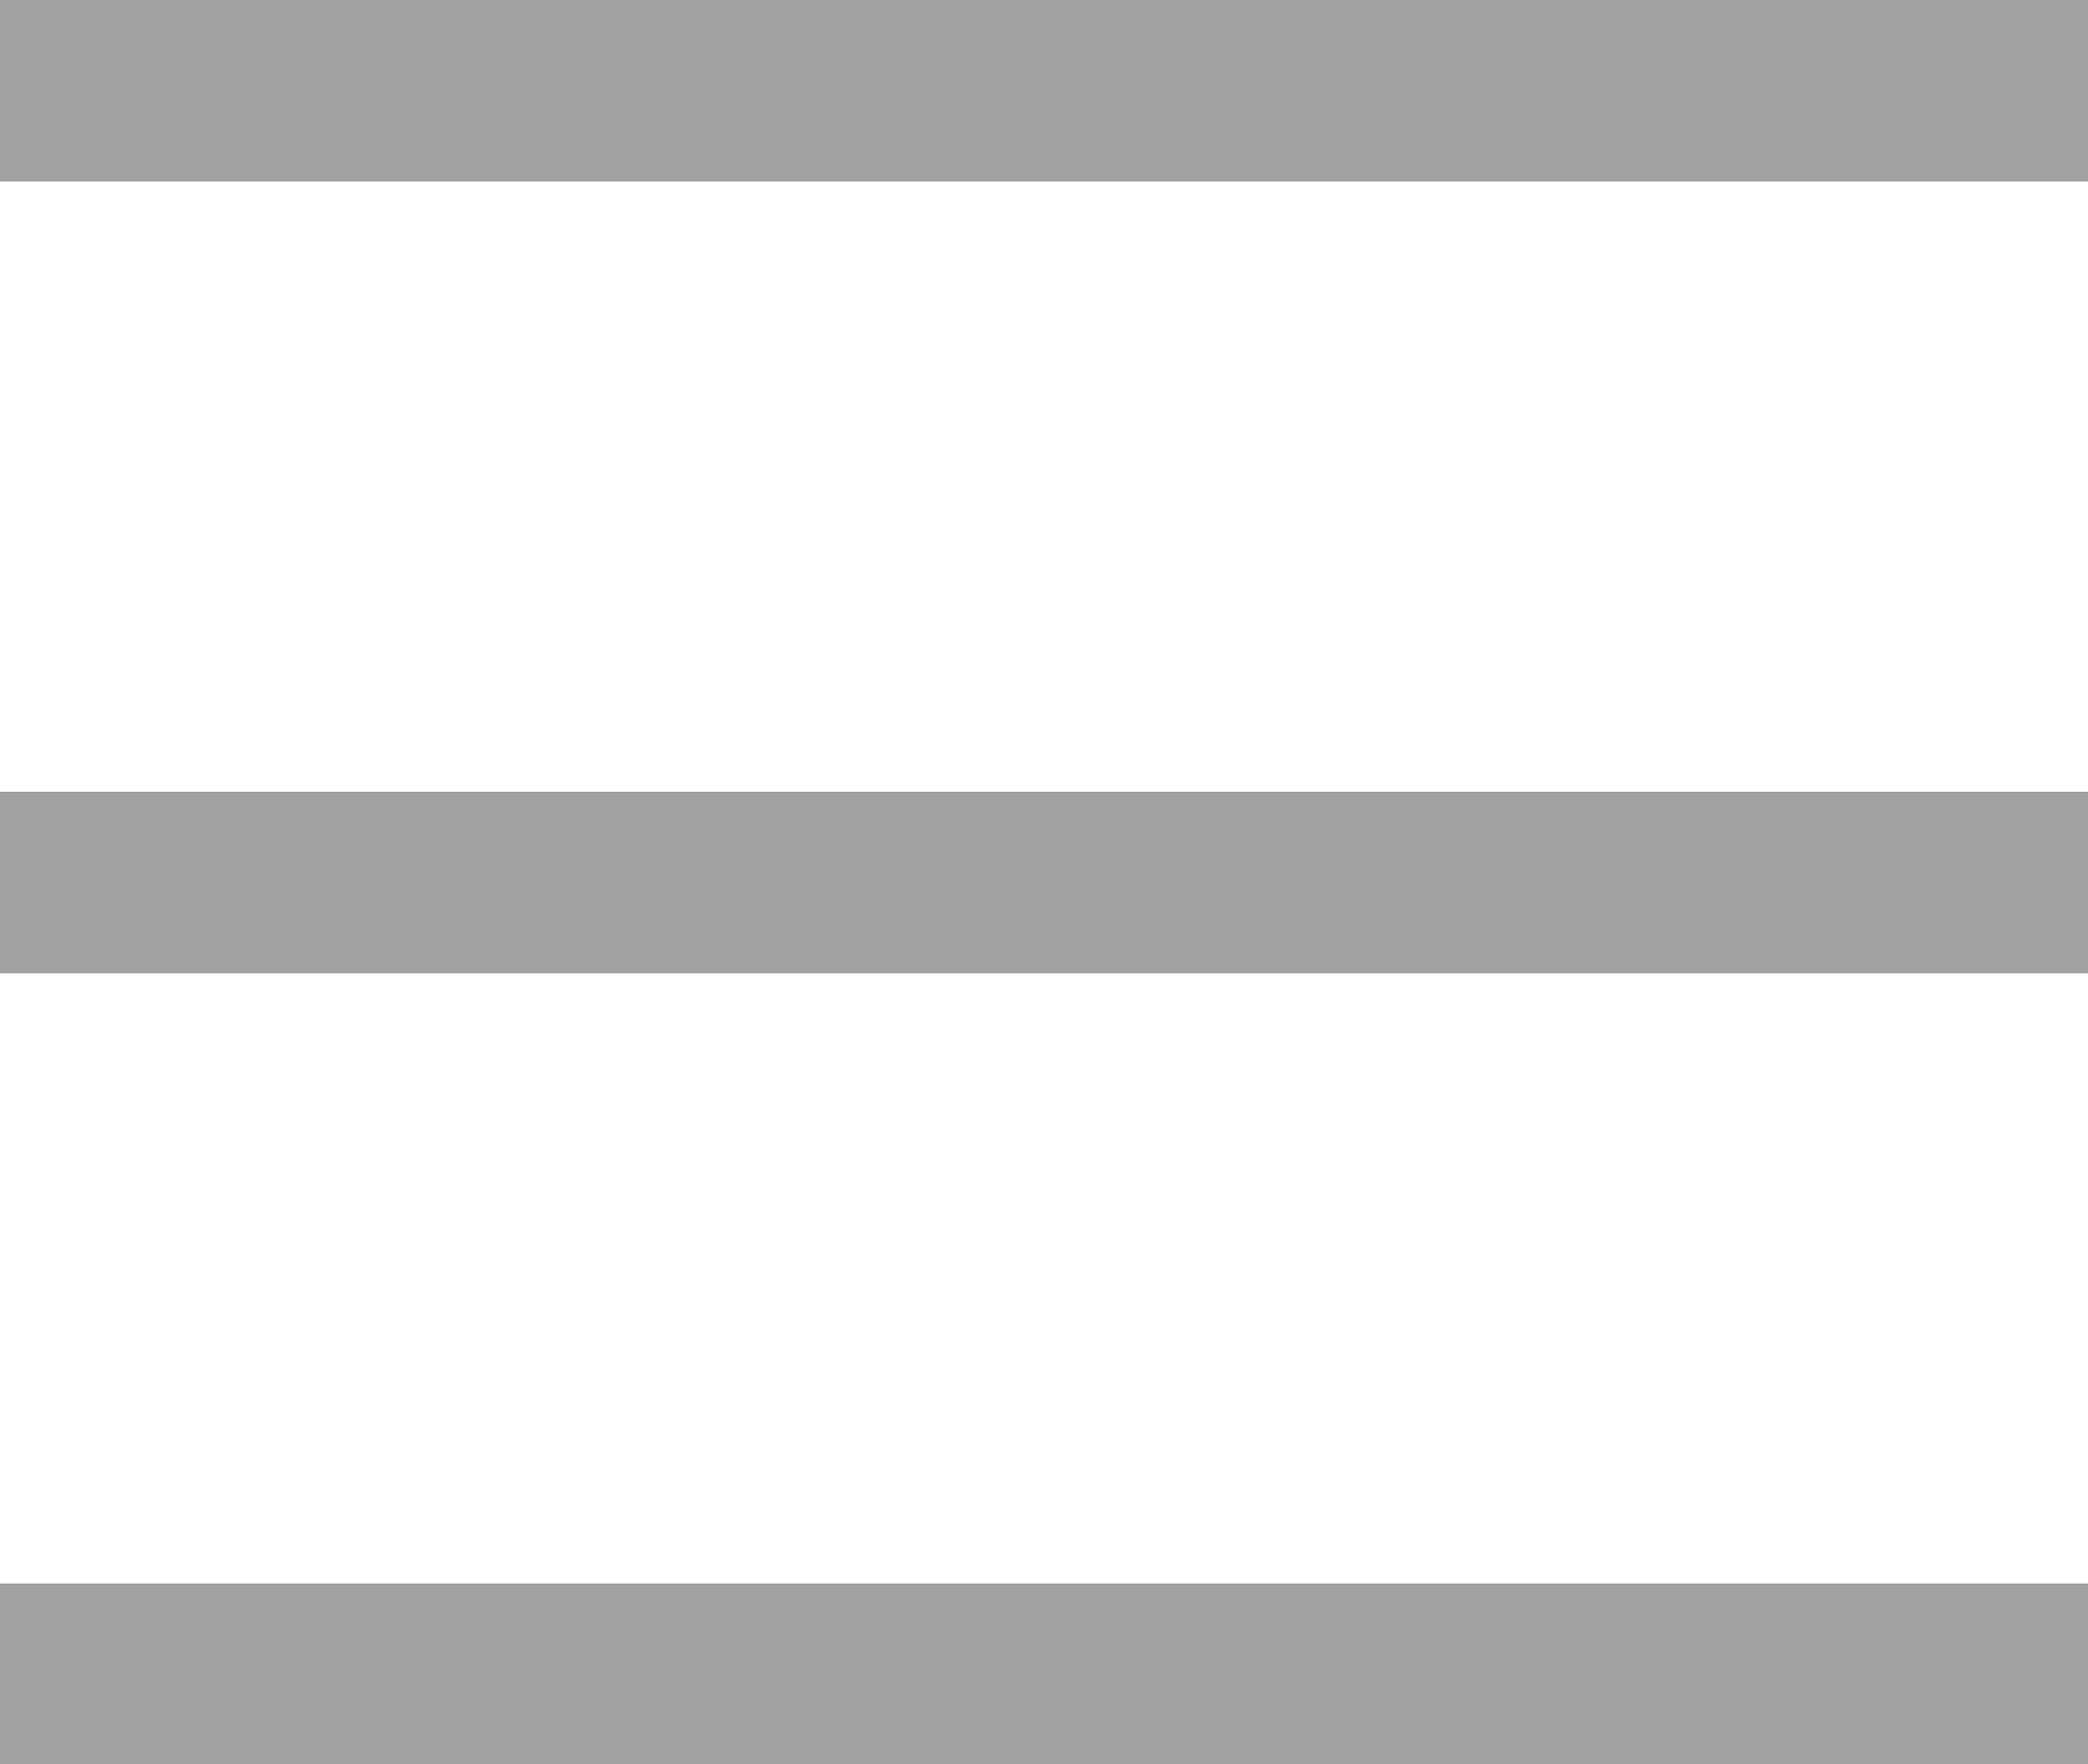 <?xml version="1.0" encoding="UTF-8"?>
<svg id="Layer_2" data-name="Layer 2" xmlns="http://www.w3.org/2000/svg" width="24.5" height="20.7" viewBox="0 0 24.5 20.7">
  <g id="Layer_1-2" data-name="Layer 1">
    <g>
      <rect x="0" width="24.5" height="2.13" style="fill: #a1a1a1;"/>
      <rect x="0" y="9.29" width="24.5" height="2.13" style="fill: #a1a1a1;"/>
      <rect x="0" y="18.58" width="24.5" height="2.13" style="fill: #a1a1a1;"/>
    </g>
  </g>
</svg>